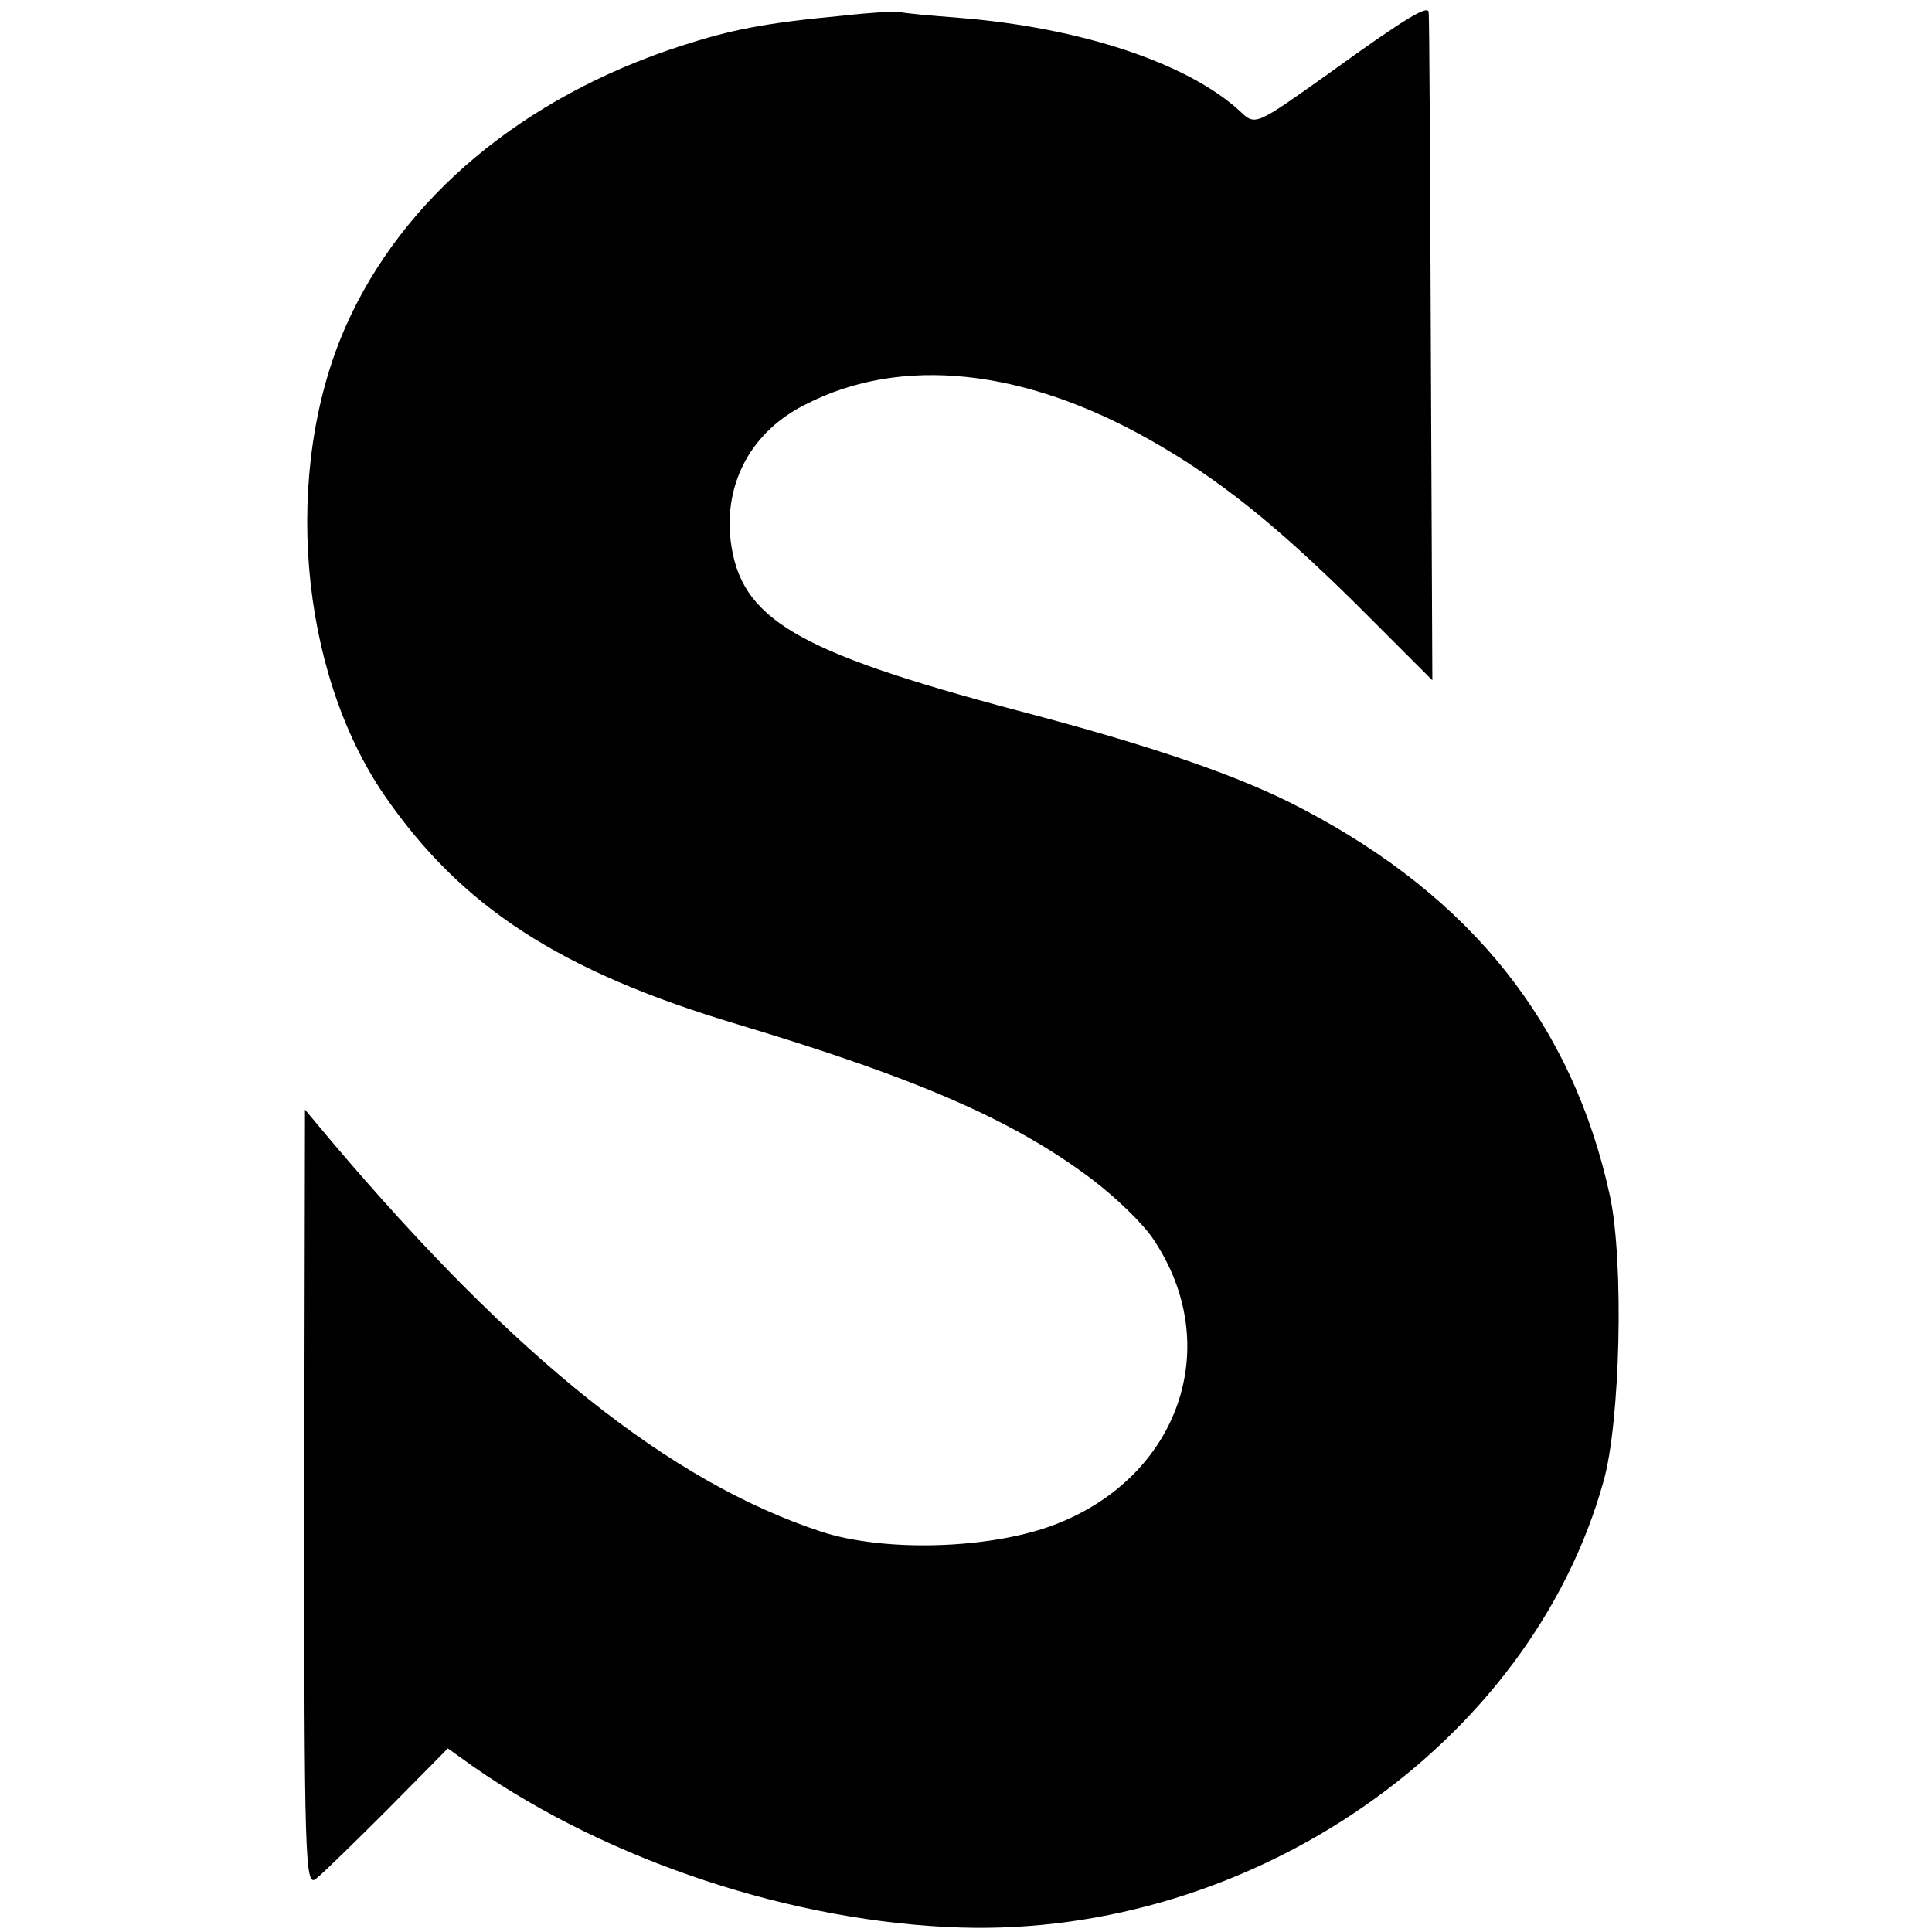 <?xml version="1.0" standalone="no"?>
<!DOCTYPE svg PUBLIC "-//W3C//DTD SVG 20010904//EN"
 "http://www.w3.org/TR/2001/REC-SVG-20010904/DTD/svg10.dtd">
<svg version="1.0" xmlns="http://www.w3.org/2000/svg"
 width="261pt" height="261pt" viewBox="0 0 261 261"
 preserveAspectRatio="xMidYMid meet">
<g transform="translate(0,261) scale(0.1,-0.1)"
fill="#000000" stroke="none">
<path d="M1140 2589 c-107 -10 -152 -19 -220 -41 -213 -69 -376 -205 -453
-379 -86 -195 -63 -465 52 -633 104 -151 237 -238 478 -310 246 -74 373 -130
478 -209 33 -25 70 -61 83 -81 97 -144 35 -322 -134 -386 -87 -33 -230 -37
-315 -9 -203 67 -411 232 -661 527 l-36 43 -1 -526 c0 -485 1 -526 16 -513 9
7 53 50 97 94 l81 82 35 -25 c184 -128 433 -210 658 -217 394 -12 769 248 868
602 23 80 28 297 9 386 -50 231 -186 403 -415 523 -83 44 -202 85 -385 133
-301 80 -375 124 -388 230 -9 79 29 148 102 184 129 66 294 48 464 -48 94 -53
172 -116 282 -225 l100 -100 -2 447 c-1 246 -2 451 -3 455 0 11 -28 -5 -136
-83 -97 -69 -98 -70 -118 -51 -71 66 -217 114 -381 127 -38 3 -74 6 -80 8 -5
1 -39 -1 -75 -5z"/>
</g>
</svg>
